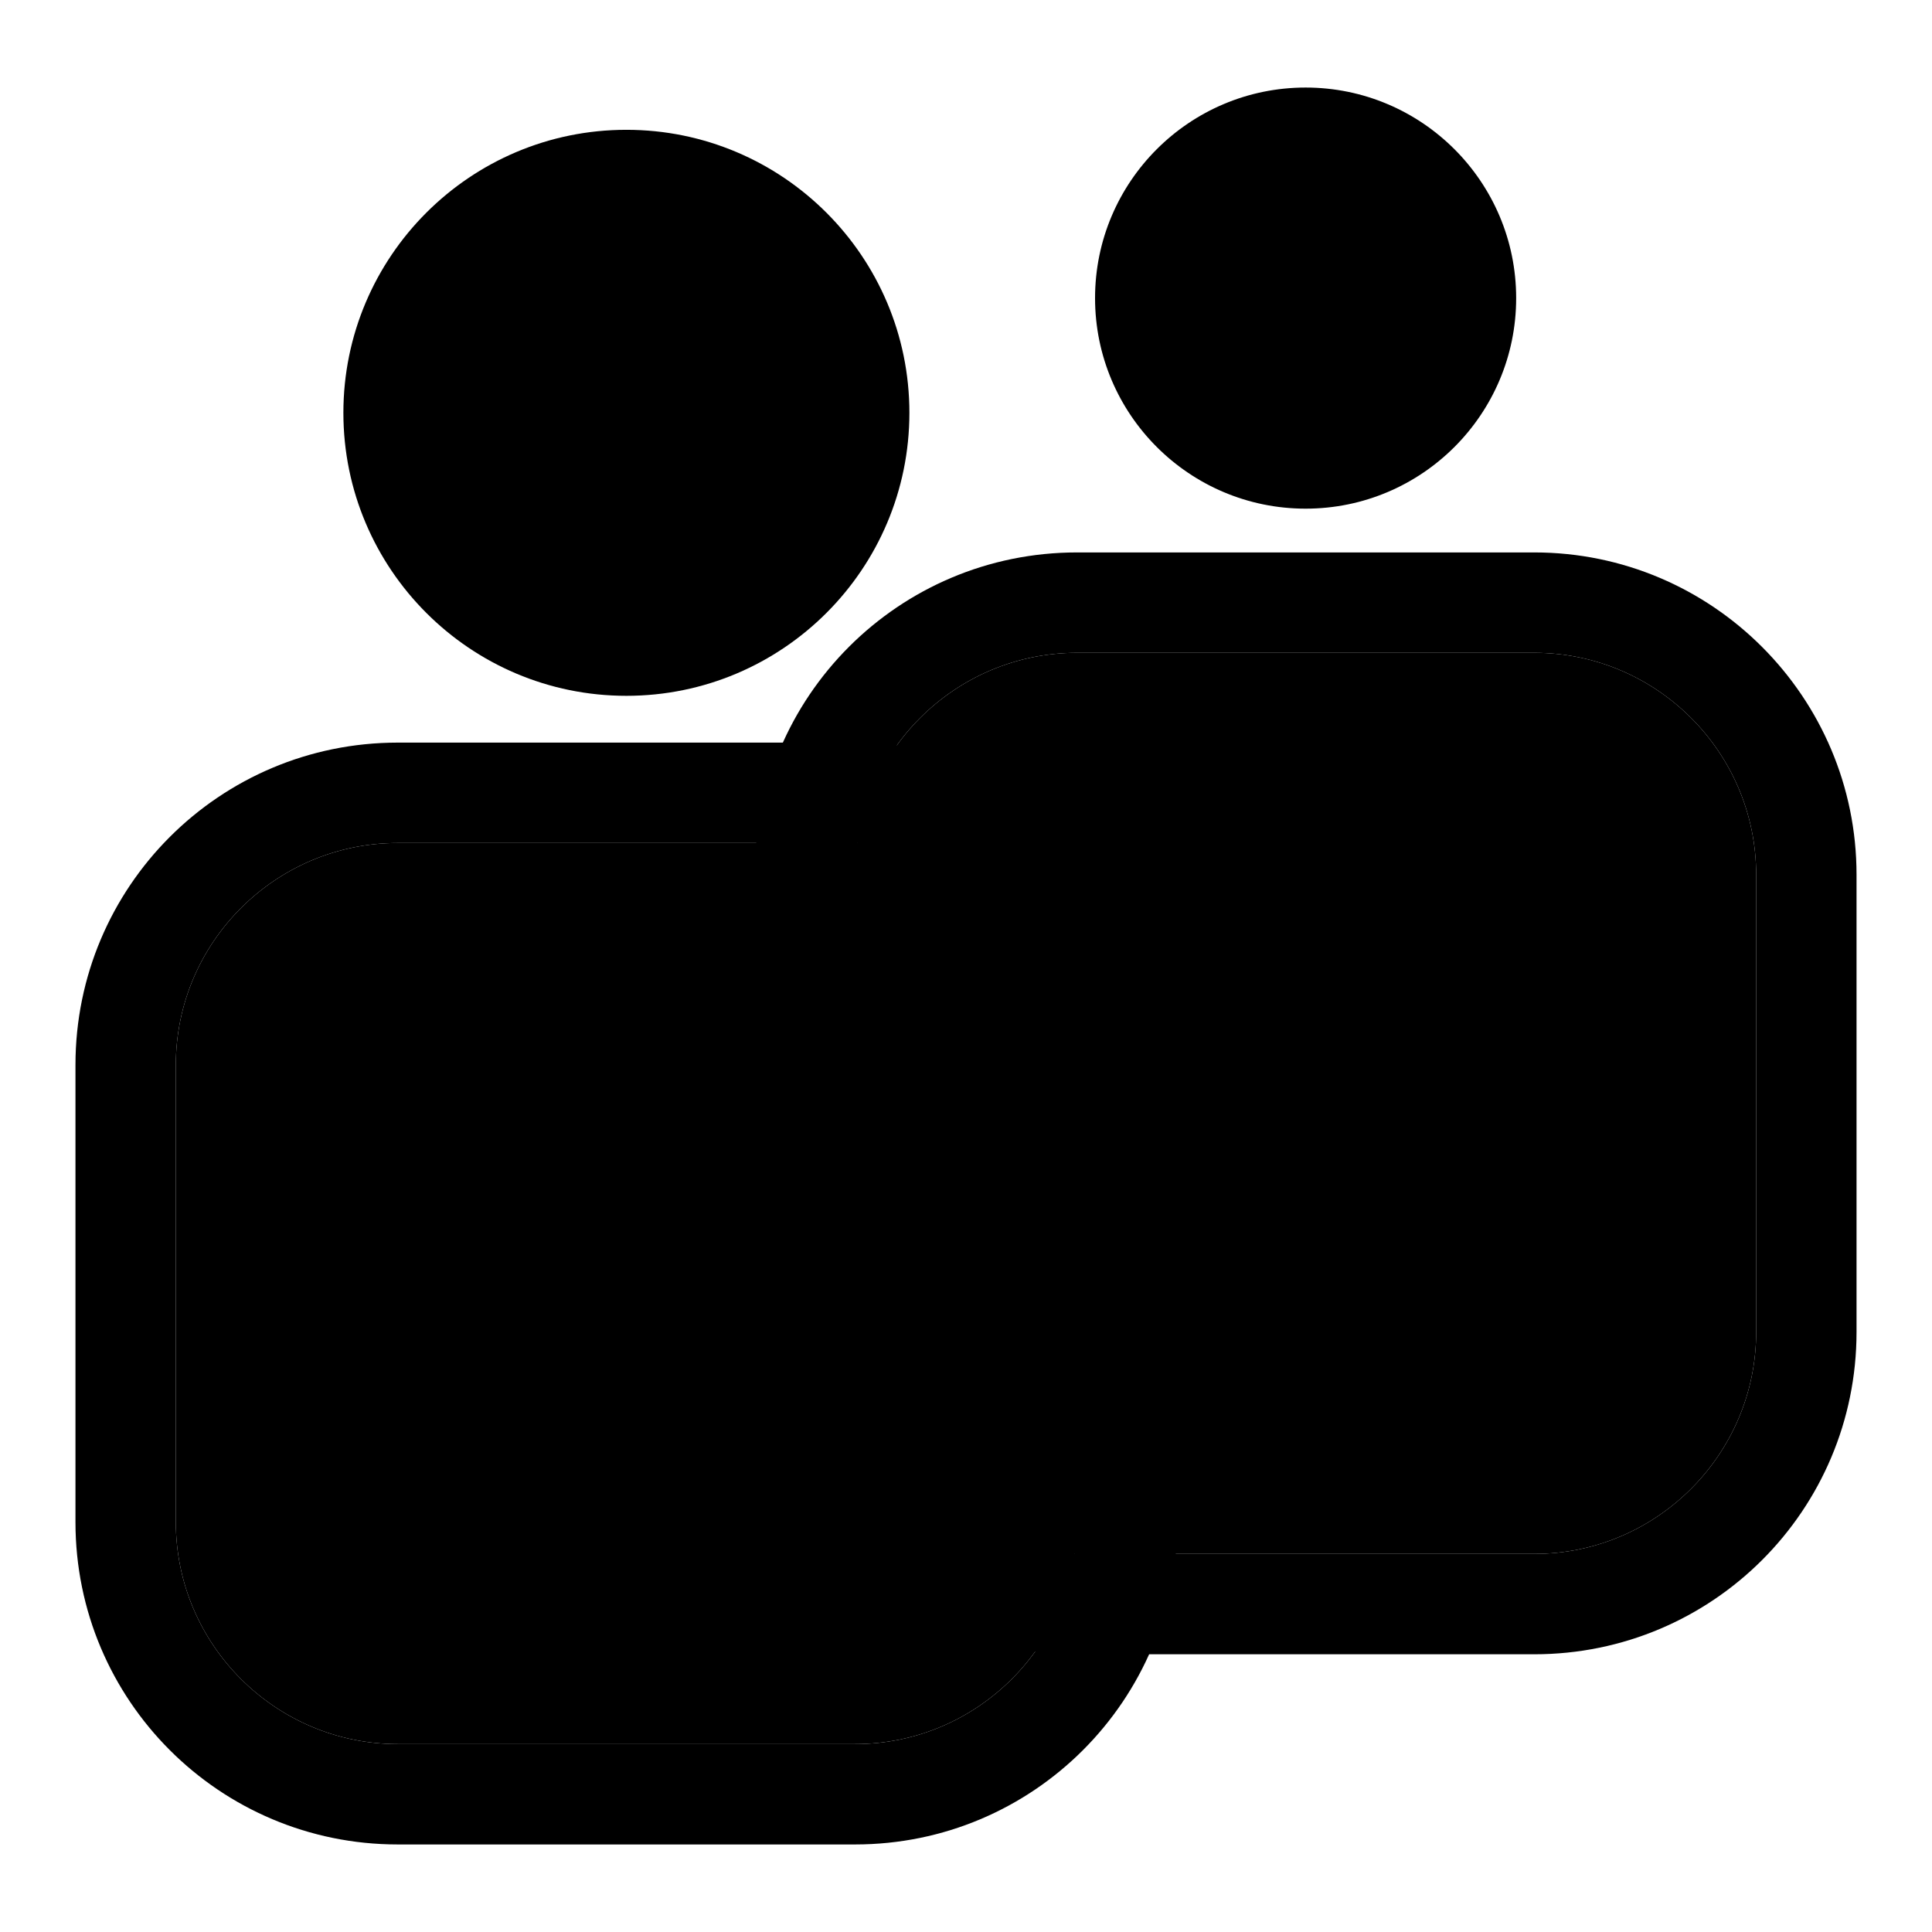 <?xml version="1.0" encoding="utf-8"?>
<!-- Svg Vector Icons : http://www.onlinewebfonts.com/icon -->
<!DOCTYPE svg PUBLIC "-//W3C//DTD SVG 1.1//EN" "http://www.w3.org/Graphics/SVG/1.1/DTD/svg11.dtd">
<svg version="1.1" xmlns="http://www.w3.org/2000/svg" xmlns:xlink="http://www.w3.org/1999/xlink" x="0px" y="0px" viewBox="0 0 256 256" enable-background="new 0 0 256 256" xml:space="preserve">
<g> <path fill="#000000" d="M203.3,86.5c16.2,0,29.4,13.2,29.4,29.4v60.6c0,16.2-13.2,29.4-29.4,29.4h-60.6 c-16.2,0-29.4-13.2-29.4-29.4v-60.6c0-16.2,13.2-29.4,29.4-29.4H203.3"/> <path fill="#000000" d="M203.3,86.5c16.2,0,29.4,13.2,29.4,29.4v60.6c0,16.2-13.2,29.4-29.4,29.4h-60.6 c-16.2,0-29.4-13.2-29.4-29.4v-60.6c0-16.2,13.2-29.4,29.4-29.4H203.3 M203.3,73.2h-60.6c-23.6,0-42.7,19.1-42.7,42.7c0,0,0,0,0,0 v60.6c0,23.6,19.1,42.7,42.7,42.7c0,0,0,0,0,0h60.6c23.6,0,42.7-19.1,42.7-42.7c0,0,0,0,0,0v-60.6C246,92.4,226.9,73.2,203.3,73.2 L203.3,73.2z"/> <path fill="#000000" d="M160.6,56.7c9.5,6.9,22.8,4.7,29.7-4.8c6.9-9.5,4.7-22.8-4.8-29.7c0,0,0,0,0,0c-9.5-6.9-22.8-4.7-29.7,4.8 C148.9,36.5,151,49.8,160.6,56.7C160.6,56.7,160.6,56.7,160.6,56.7z"/> <path fill="#000000" d="M52.1,54.7c0,17,13.8,30.9,30.9,30.9c17,0,30.9-13.8,30.9-30.9l0,0c0-17-13.8-30.9-30.9-30.9 C66,23.9,52.1,37.7,52.1,54.7L52.1,54.7z"/> <path fill="#000000" d="M173,24.8c8.1,0,14.6,6.5,14.6,14.6s-6.5,14.6-14.6,14.6c-8.1,0-14.6-6.5-14.6-14.6 C158.4,31.4,164.9,24.9,173,24.8 M173,11.6c-15.4,0-27.9,12.5-27.9,27.9c0,15.4,12.5,27.9,27.9,27.9c15.4,0,27.9-12.5,27.9-27.9 C200.9,24.1,188.4,11.6,173,11.6L173,11.6z M113.3,111.7c16.2,0,29.4,13.2,29.4,29.4v60.6c0,16.2-13.2,29.4-29.4,29.4H52.7 c-16.2,0-29.4-13.2-29.4-29.4v-60.6c0-16.2,13.2-29.4,29.4-29.4H113.3 M113.3,98.4H52.7c-23.6,0-42.7,19.1-42.7,42.7c0,0,0,0,0,0 v60.6c0,23.6,19.1,42.7,42.7,42.7l0,0h60.6c23.6,0,42.7-19.1,42.7-42.7v-60.6C156,117.5,136.9,98.4,113.3,98.4z M83,30.5 c13.4,0,24.2,10.8,24.2,24.2C107.2,68.1,96.4,79,83,79c-13.4,0-24.2-10.8-24.2-24.2l0,0C58.8,41.4,69.6,30.5,83,30.5 M83,17.2 c-20.7,0-37.5,16.8-37.5,37.5S62.3,92.2,83,92.2l0,0c20.7,0,37.5-16.8,37.5-37.5S103.7,17.2,83,17.2z"/> <path fill="#000000" d="M113.3,111.7c16.2,0,29.4,13.2,29.4,29.4v60.6c0,16.2-13.2,29.4-29.4,29.4H52.7 c-16.2,0-29.4-13.2-29.4-29.4v-60.6c0-16.2,13.2-29.4,29.4-29.4H113.3"/></g>
</svg>